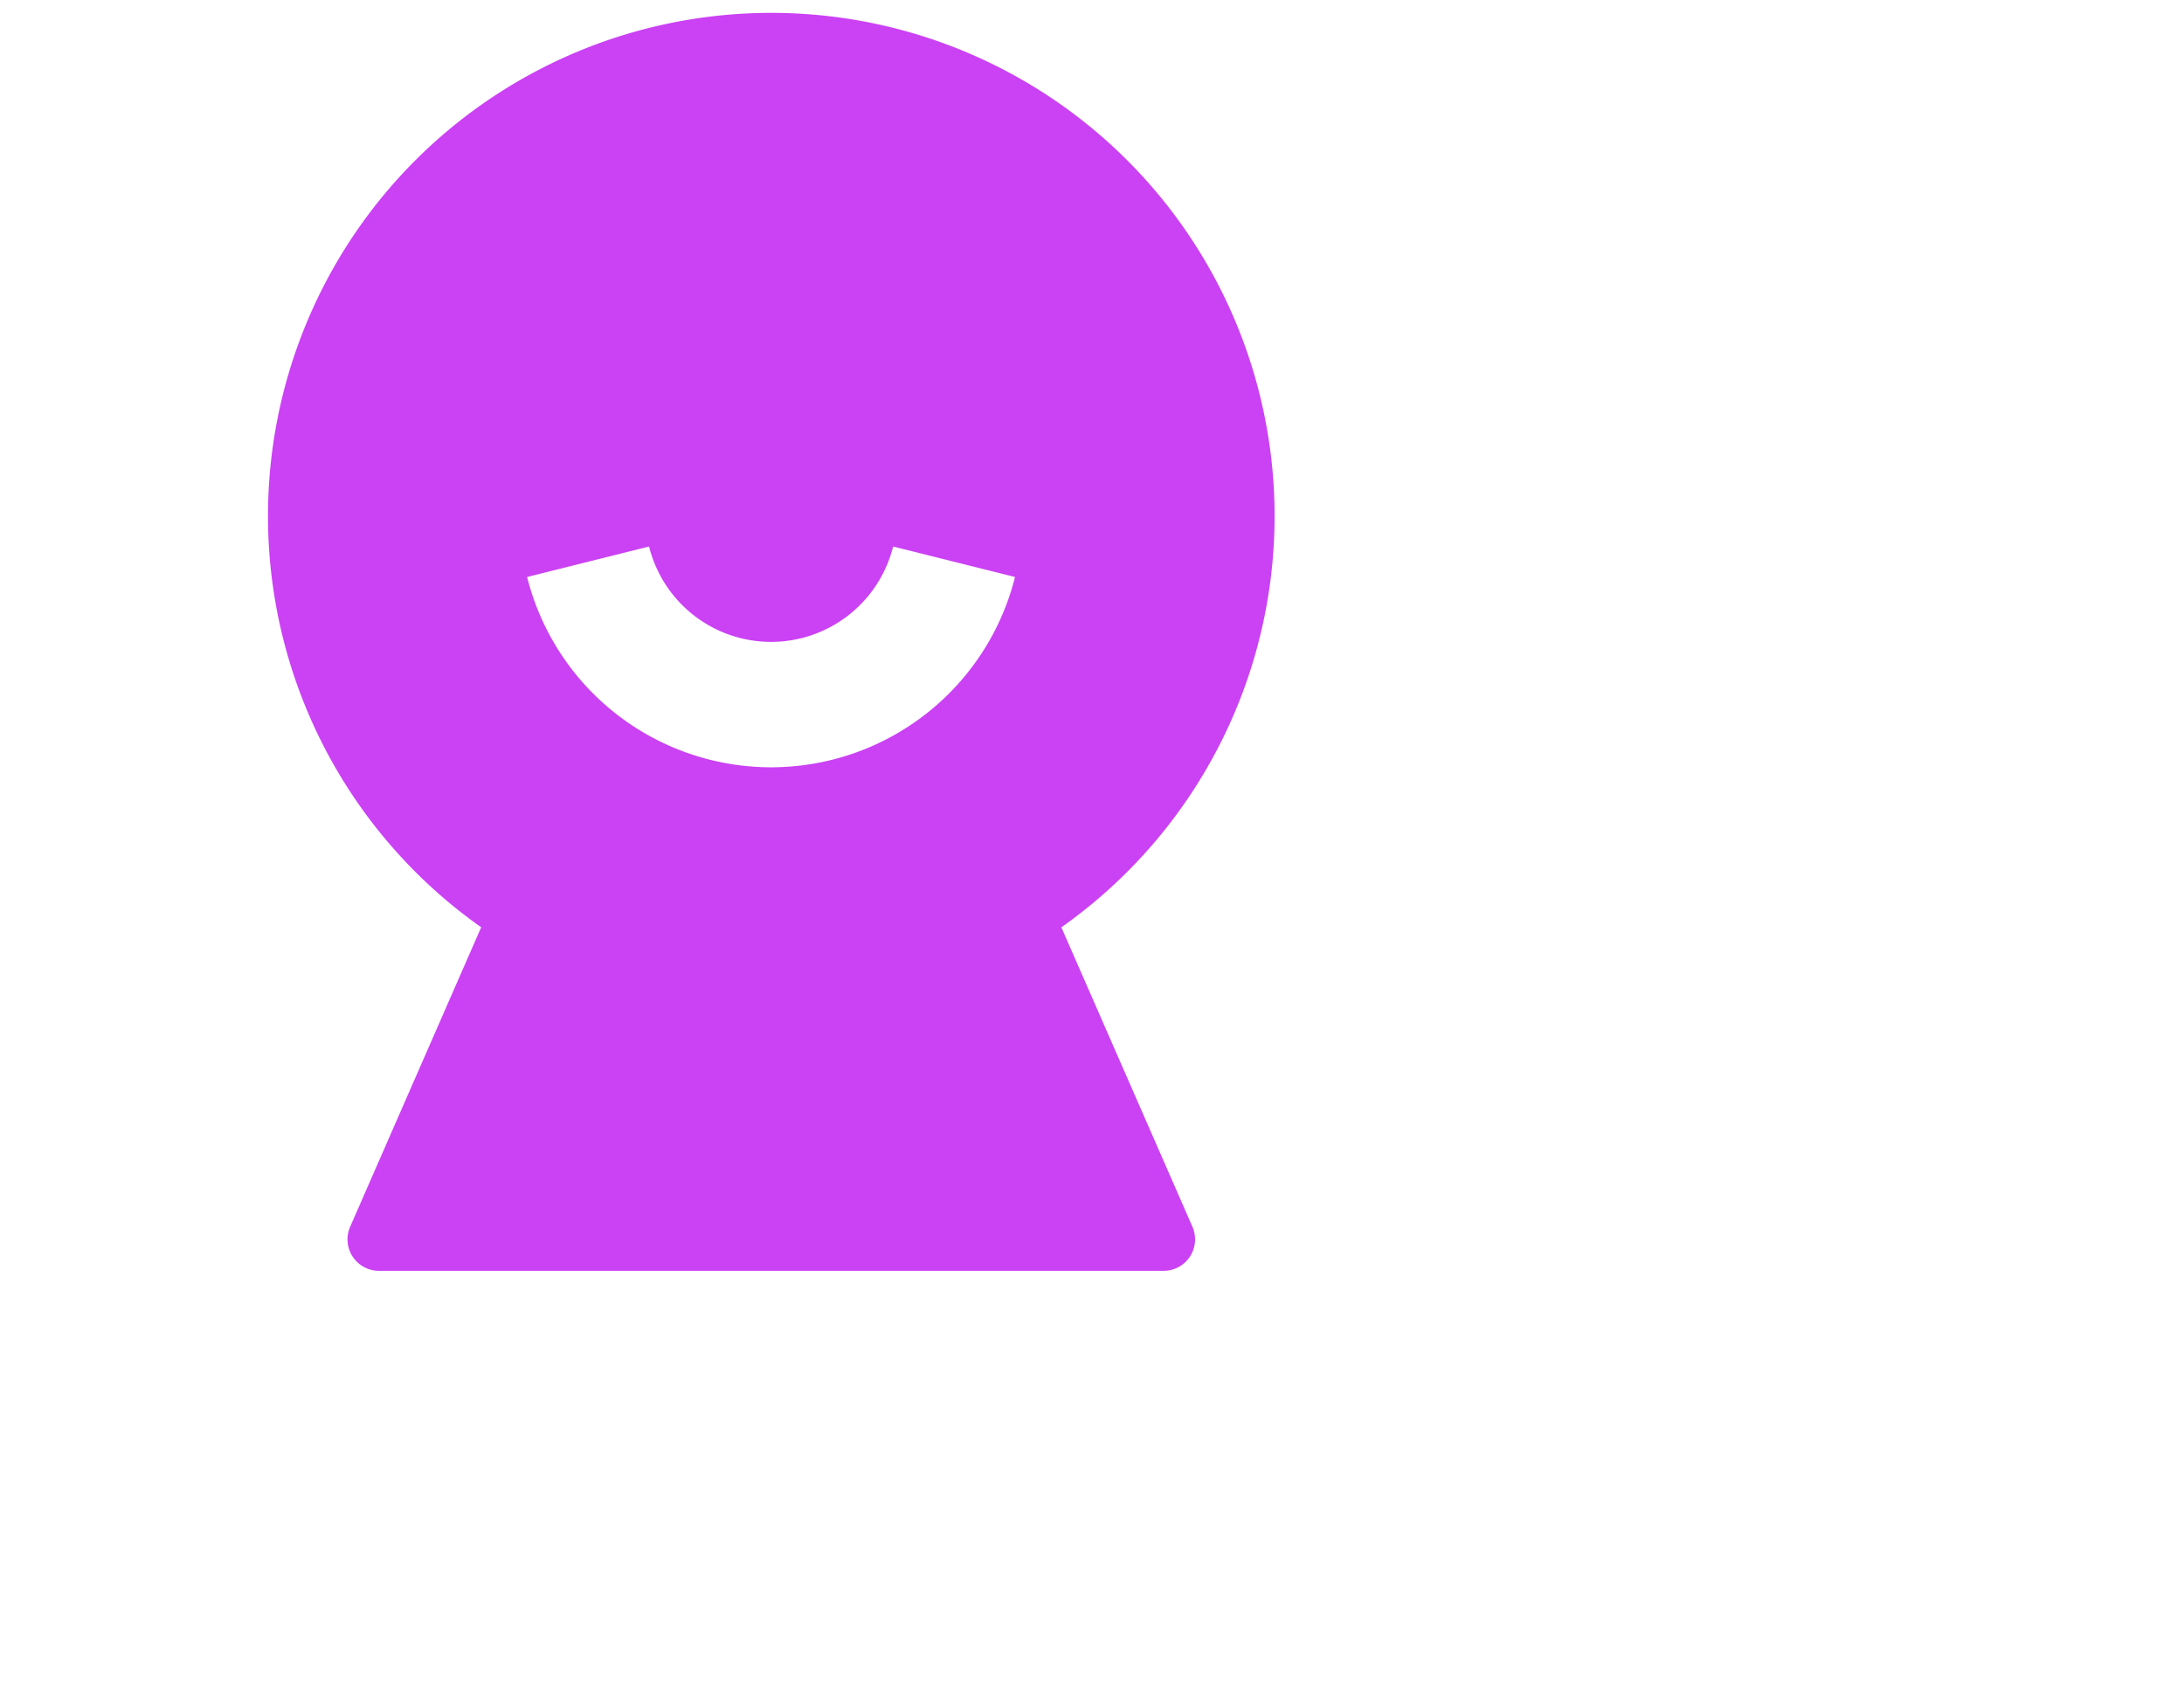 <svg xmlns:xlink="http://www.w3.org/1999/xlink" style="margin-right:30px" xmlns="http://www.w3.org/2000/svg" width="90" height="70" viewBox="0 0 45 45"><g></g><g></g><g></g><g><path fill="#CB41F4" d="M10.766 14.48a3.331 3.331 0 0 0 6.465 0l3.23.808a6.666 6.666 0 0 1-6.463 5.042 6.666 6.666 0 0 1-6.463-5.042zM6.318 24.57l-3.471 7.935a.833.833 0 0 0 .765 1.166h20.783a.833.833 0 0 0 .765-1.168l-3.472-7.933a13.333 13.333 0 1 0-15.368 0z"></path></g></svg>